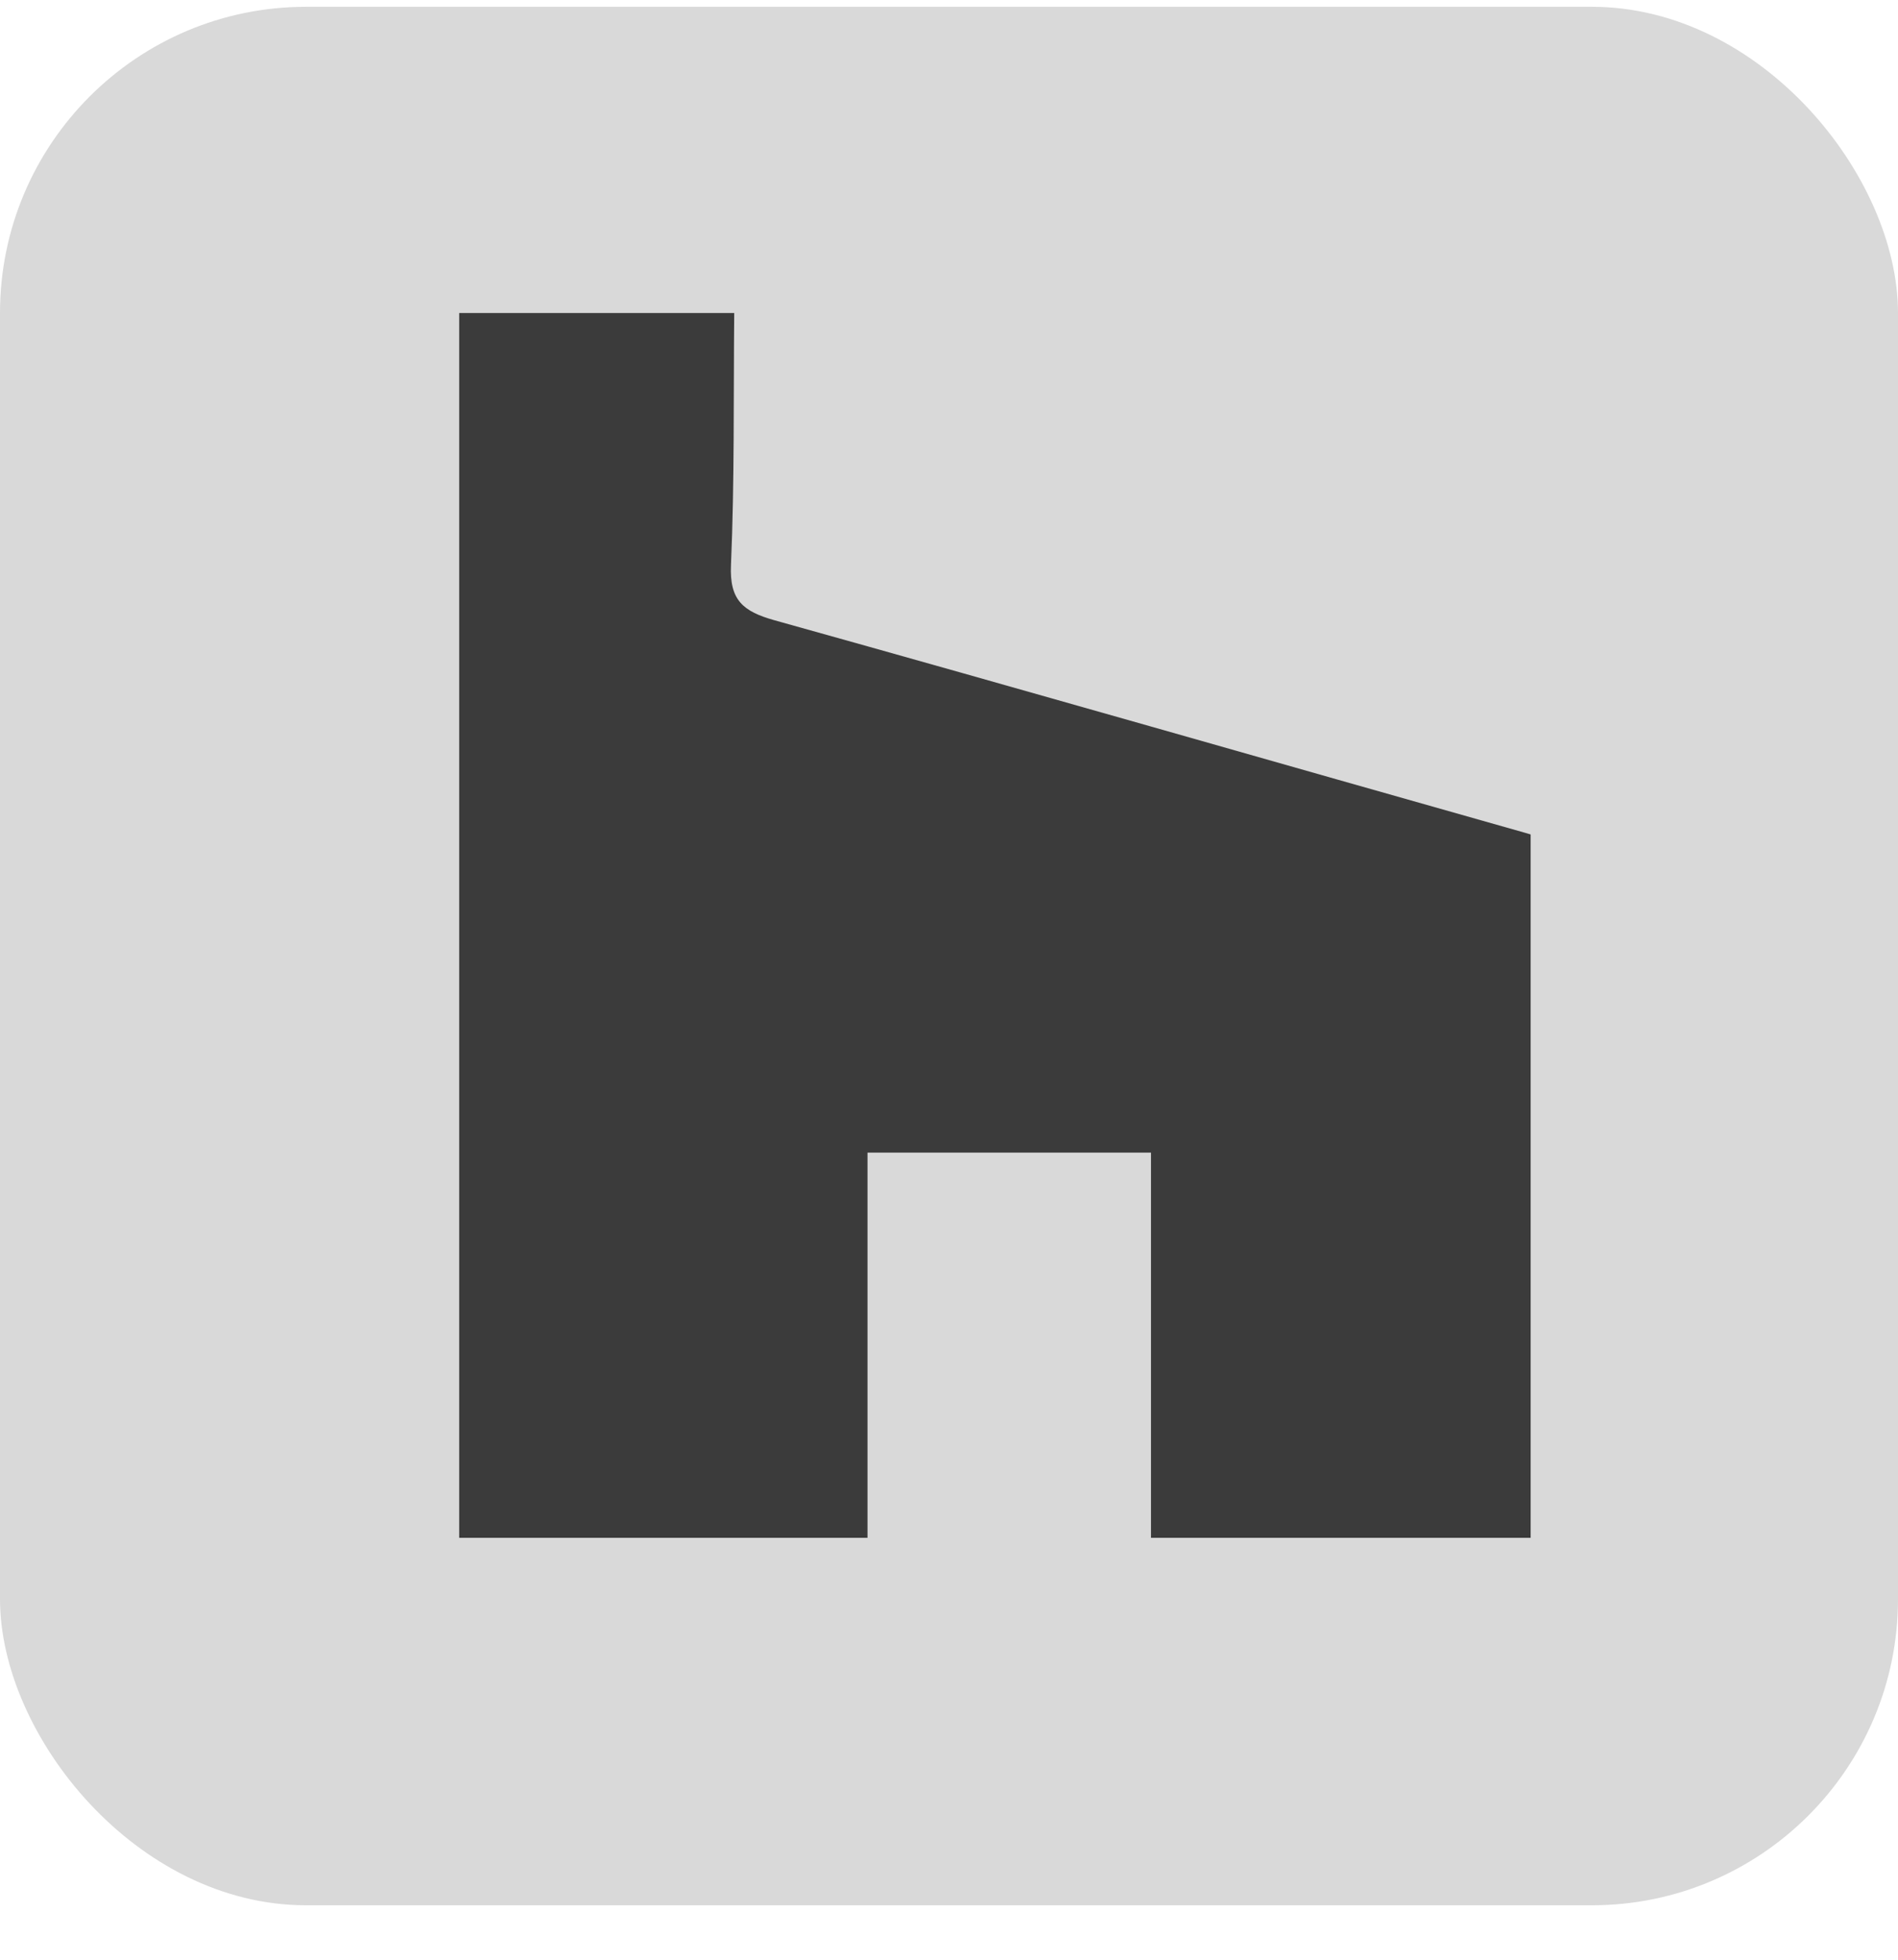 <?xml version="1.0" encoding="UTF-8"?> <svg xmlns="http://www.w3.org/2000/svg" width="31" height="32" viewBox="0 0 31 32" fill="none"><rect y="0.111" width="31" height="31" rx="5" fill="#D9D9D9"></rect><g clip-path="url(#clip0_8190_3111)"><path d="M25.474 25.111H18.799V18.821H14.169V25.111H7.5V5.111H11.992C11.979 6.483 11.998 7.855 11.939 9.226C11.913 9.801 12.136 9.984 12.649 10.128C16.747 11.271 20.831 12.446 24.921 13.602C25.29 13.707 25.5 13.792 25.5 14.256C25.474 17.874 25.48 21.499 25.474 25.118V25.111Z" fill="#3B3B3B"></path></g><defs><clipPath id="clip0_8190_3111"><rect width="18" height="20" fill="white" transform="translate(7 5.111)"></rect></clipPath></defs></svg> 